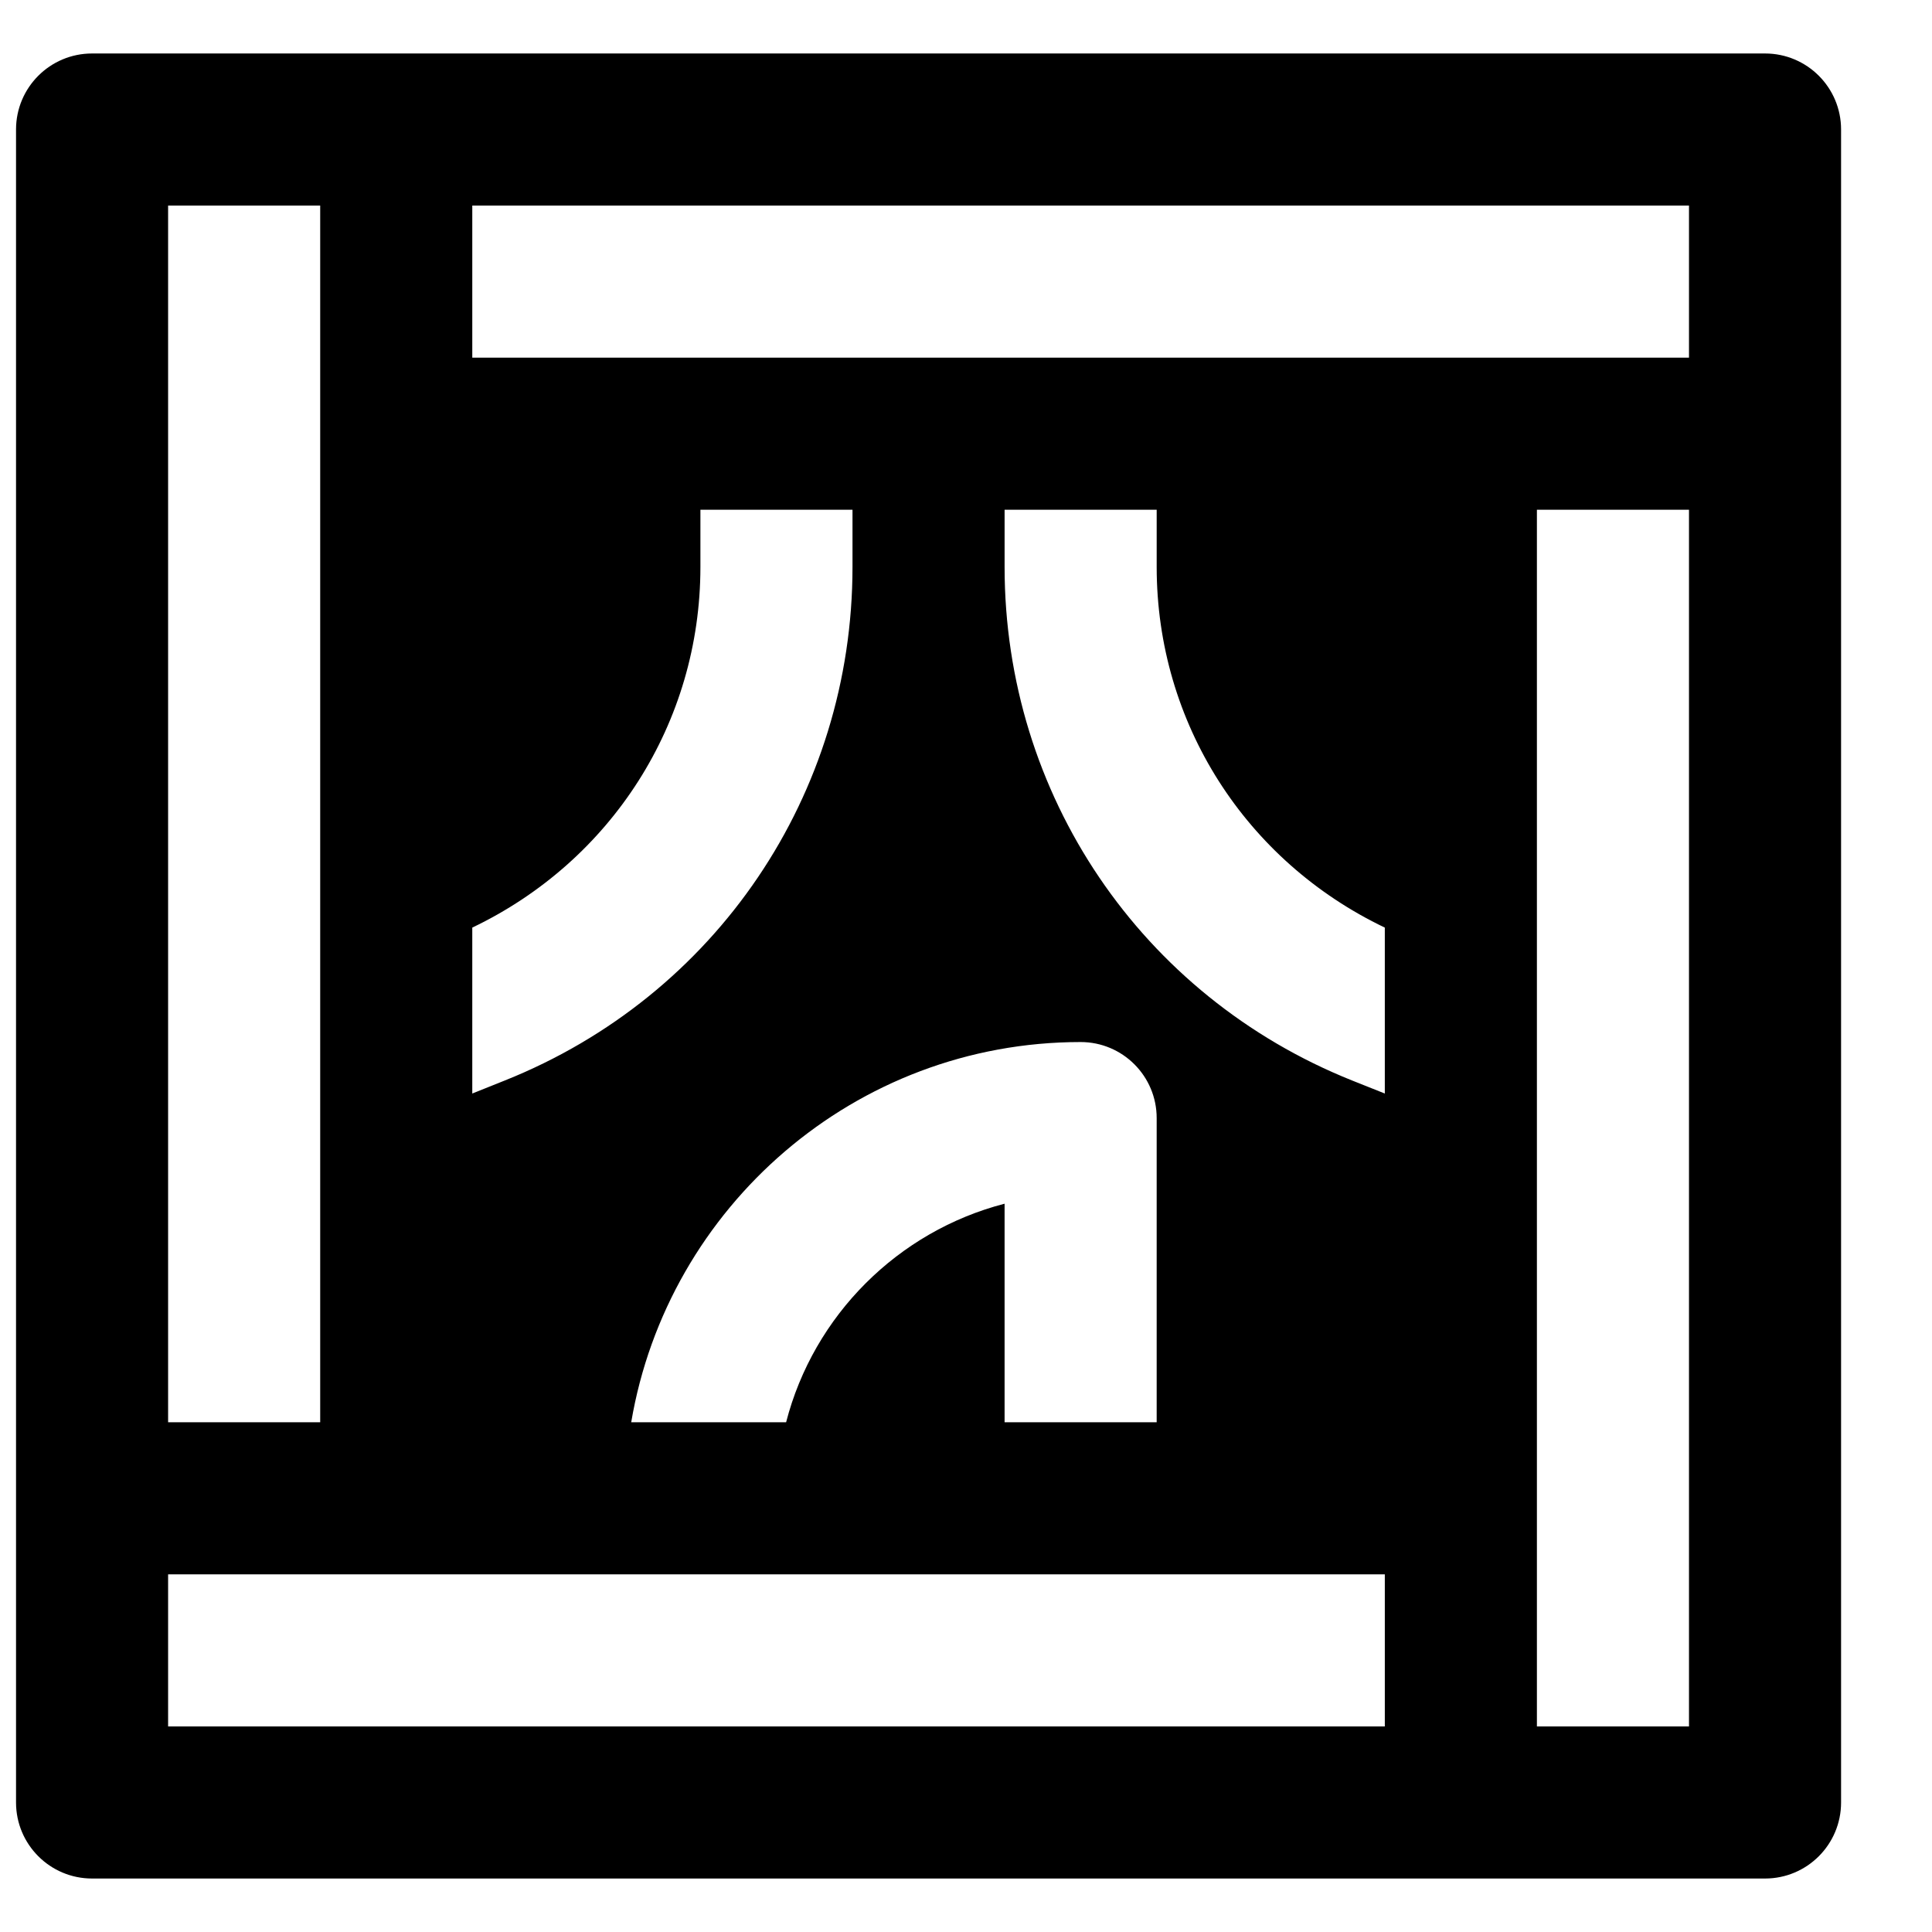<?xml version="1.0" encoding="UTF-8"?>
<!-- Uploaded to: ICON Repo, www.svgrepo.com, Generator: ICON Repo Mixer Tools -->
<svg width="800px" height="800px" version="1.1" viewBox="144 144 512 512" xmlns="http://www.w3.org/2000/svg">
 <defs>
  <clipPath id="a">
   <path d="m148.09 158h483.91v484h-483.91z"/>
  </clipPath>
 </defs>
 <g clip-path="url(#a)">
  <path d="m591.6 601.52h-40.305v-322.44h40.305zm-403.05-40.305h322.44v40.305h-322.44zm0-362.74h40.305v322.44h-40.305zm80.609 235.32v-43.973c36.836-17.613 60.457-54.23 60.457-95.562v-15.172h40.305v15.172c0 60.277-36.152 113.7-92.117 136.07zm241.83-43.973v43.973l-8.645-3.445c-55.965-22.391-92.117-75.812-92.117-136.09v-15.172h40.305v15.172c0 41.332 23.617 77.949 60.457 95.562zm-158.66 131.09h-41.051c9.652-57.094 59.309-100.76 119.1-100.76 11.145 0 20.152 9.027 20.152 20.152v80.609h-40.305v-57.918c-28.273 7.312-50.602 29.621-57.898 57.918zm239.27-282.13h-322.44v-40.305h322.44zm20.152-80.609h-443.35c-11.145 0-20.152 9.027-20.152 20.152v443.35c0 11.121 9.008 20.152 20.152 20.152h443.35c11.145 0 20.152-9.031 20.152-20.152v-443.35c0-11.125-9.008-20.152-20.152-20.152z" fill-rule="evenodd"/>
 </g>
</svg>